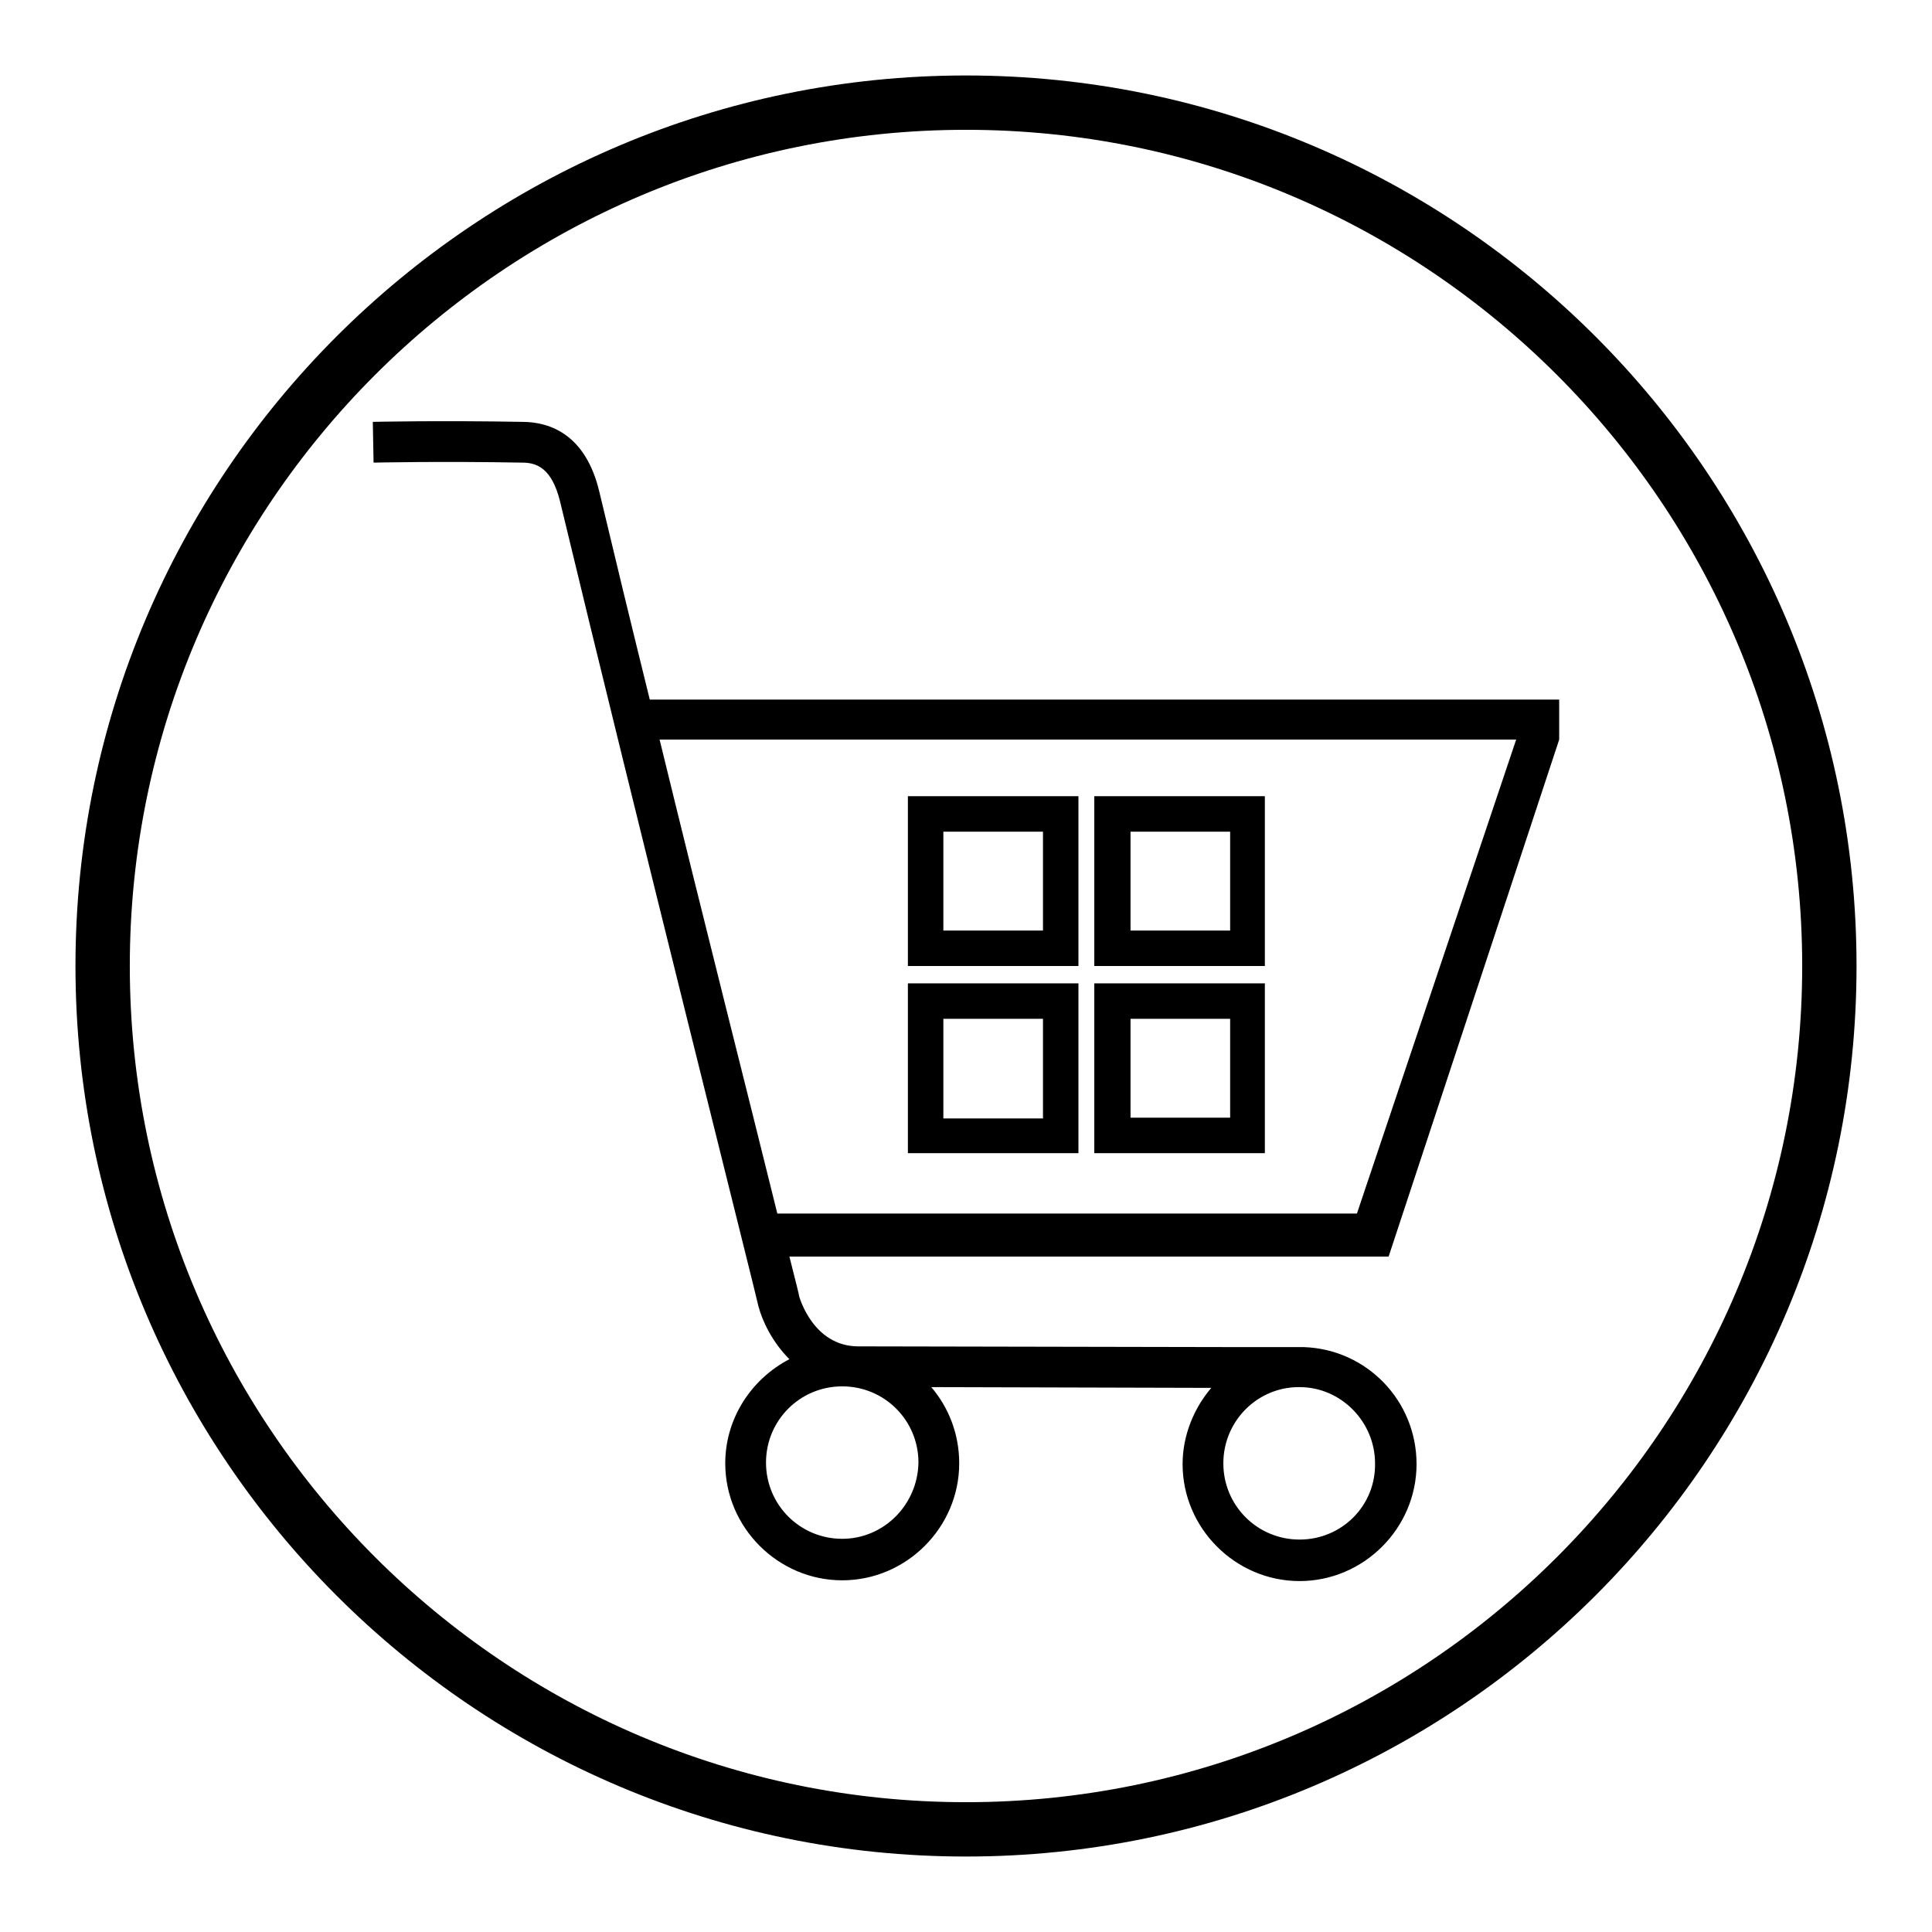 <?xml version="1.0" encoding="utf-8"?>
<!-- Svg Vector Icons : http://www.onlinewebfonts.com/icon -->
<!DOCTYPE svg PUBLIC "-//W3C//DTD SVG 1.1//EN" "http://www.w3.org/Graphics/SVG/1.1/DTD/svg11.dtd">
<svg version="1.1" xmlns="http://www.w3.org/2000/svg" xmlns:xlink="http://www.w3.org/1999/xlink" x="0px" y="0px" viewBox="0 0 256 256" enable-background="new 0 0 256 256" xml:space="preserve">
<g><g><path fill="#000000" d="M172.8,178.5L172.8,178.5l-0.5,0c0,0,0,0,0,0s0,0,0,0h-7l-51.7-0.1c-5.8-0.1-7.6-6.3-7.7-6.6c0-0.2-0.5-2.1-1.3-5.3h79.3l0.1,0L206.6,98h0v-5.3H86.1c-2.4-9.7-4.7-19.2-6.7-27.6c-1.8-7.5-6.5-9.2-10.2-9.2c-11-0.2-19.8,0-19.8,0l0.1,5.4c0.1,0,8.8-0.2,19.7,0c1.9,0,3.9,0.7,5,5.1c9.8,40.8,26.2,106,26.3,106.7c0.5,1.9,1.8,4.7,4.1,7c-5,2.6-8.5,7.8-8.5,13.8c0,8.5,7,15.5,15.5,15.5s15.5-7,15.5-15.5c0-3.9-1.4-7.4-3.7-10.1l37.1,0.1c-2.3,2.7-3.8,6.3-3.8,10.1c0,8.5,7,15.5,15.5,15.5s15.5-7,15.5-15.5C187.7,185.6,181.1,178.8,172.8,178.5z M200.9,98l-21.1,62.8H103c-3.4-13.8-9.7-38.6-15.6-62.8H200.9z M111.6,203.9c-5.6,0-10.1-4.5-10.1-10.1c0-5.6,4.5-10.1,10.1-10.1s10.1,4.5,10.1,10.1C121.6,199.4,117.1,203.9,111.6,203.9z M172.2,204c-5.6,0-10.1-4.5-10.1-10.1s4.5-10.1,10-10.1h0.1c5.5,0,10,4.6,10,10.1C182.3,199.5,177.8,204,172.2,204z M142.9,105.5h-22.6V128h22.6V105.5L142.9,105.5z M138.2,123.3H125v-13.1h13.2V123.3z M167.6,105.5h-22.6V128h22.6V105.5z M163,123.3h-13.2v-13.1H163V123.3z M142.9,152.8v-22.5h-22.6v22.5H142.9z M125,135h13.2v13.2H125V135z M167.6,130.3h-22.6v22.5h22.6V130.3z M163,148.1h-13.2V135H163V148.1z"/><path fill="#000000" d="M128,10C62.9,10,10,62.9,10,128c0,65.1,52.9,118,118,118c65.1,0,118-52.9,118-118C246,62.9,193.1,10,128,10z M128,238.8c-61.1,0-110.8-49.7-110.8-110.8C17.2,66.9,66.9,17.2,128,17.2c61.1,0,110.8,49.7,110.8,110.8C238.8,189.1,189.1,238.8,128,238.8z"/></g></g>
</svg>